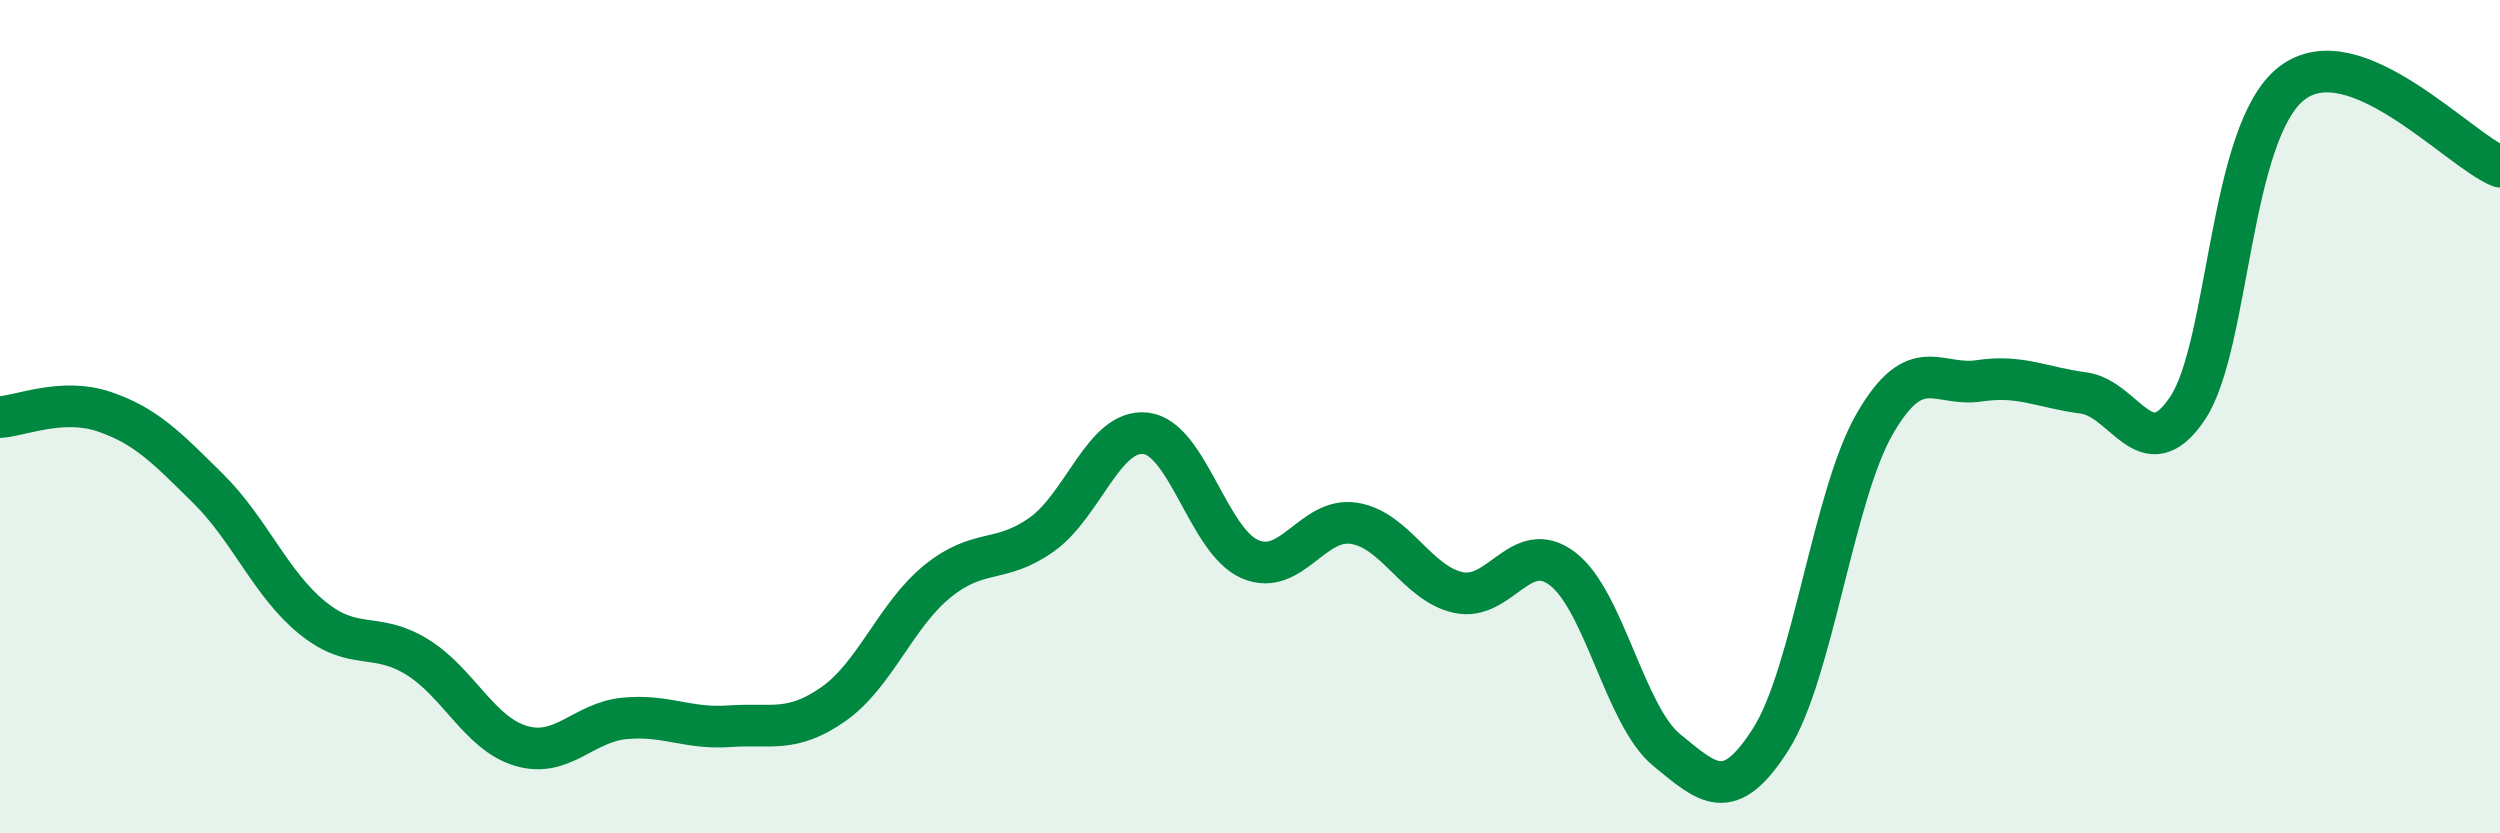 
    <svg width="60" height="20" viewBox="0 0 60 20" xmlns="http://www.w3.org/2000/svg">
      <path
        d="M 0,10.01 C 0.5,9.98 1.5,9.54 2.5,9.88 C 3.5,10.22 4,10.74 5,11.73 C 6,12.72 6.5,14.02 7.5,14.83 C 8.5,15.64 9,15.15 10,15.76 C 11,16.37 11.5,17.6 12.5,17.9 C 13.5,18.2 14,17.33 15,17.24 C 16,17.15 16.5,17.5 17.5,17.43 C 18.5,17.36 19,17.6 20,16.9 C 21,16.2 21.5,14.76 22.5,13.95 C 23.5,13.14 24,13.54 25,12.83 C 26,12.12 26.5,10.28 27.5,10.4 C 28.5,10.52 29,12.99 30,13.42 C 31,13.85 31.5,12.4 32.5,12.56 C 33.5,12.72 34,14 35,14.22 C 36,14.44 36.5,12.89 37.5,13.65 C 38.5,14.41 39,17.18 40,18 C 41,18.82 41.5,19.31 42.5,17.74 C 43.5,16.17 44,11.88 45,10.16 C 46,8.44 46.5,9.29 47.5,9.14 C 48.5,8.99 49,9.3 50,9.43 C 51,9.56 51.5,11.29 52.5,9.8 C 53.5,8.31 53.5,3.16 55,2 C 56.5,0.84 59,3.6 60,4L60 20L0 20Z"
        fill="#008740"
        opacity="0.1"
        stroke-linecap="round"
        stroke-linejoin="round"
      />
      <path
        d="M 0,10.01 C 0.5,9.98 1.5,9.54 2.5,9.88 C 3.5,10.22 4,10.74 5,11.73 C 6,12.72 6.5,14.02 7.5,14.83 C 8.5,15.64 9,15.15 10,15.76 C 11,16.37 11.5,17.6 12.5,17.9 C 13.5,18.2 14,17.33 15,17.24 C 16,17.15 16.5,17.5 17.5,17.43 C 18.5,17.36 19,17.6 20,16.9 C 21,16.2 21.5,14.76 22.5,13.95 C 23.5,13.14 24,13.54 25,12.83 C 26,12.12 26.5,10.28 27.5,10.4 C 28.5,10.52 29,12.99 30,13.42 C 31,13.85 31.5,12.4 32.5,12.56 C 33.5,12.72 34,14 35,14.22 C 36,14.44 36.5,12.89 37.5,13.65 C 38.5,14.41 39,17.18 40,18 C 41,18.82 41.5,19.31 42.5,17.74 C 43.5,16.17 44,11.88 45,10.16 C 46,8.44 46.5,9.29 47.5,9.14 C 48.5,8.99 49,9.3 50,9.43 C 51,9.56 51.5,11.29 52.5,9.8 C 53.5,8.31 53.5,3.16 55,2 C 56.5,0.84 59,3.6 60,4"
        stroke="#008740"
        stroke-width="1"
        fill="none"
        stroke-linecap="round"
        stroke-linejoin="round"
      />
    </svg>
  